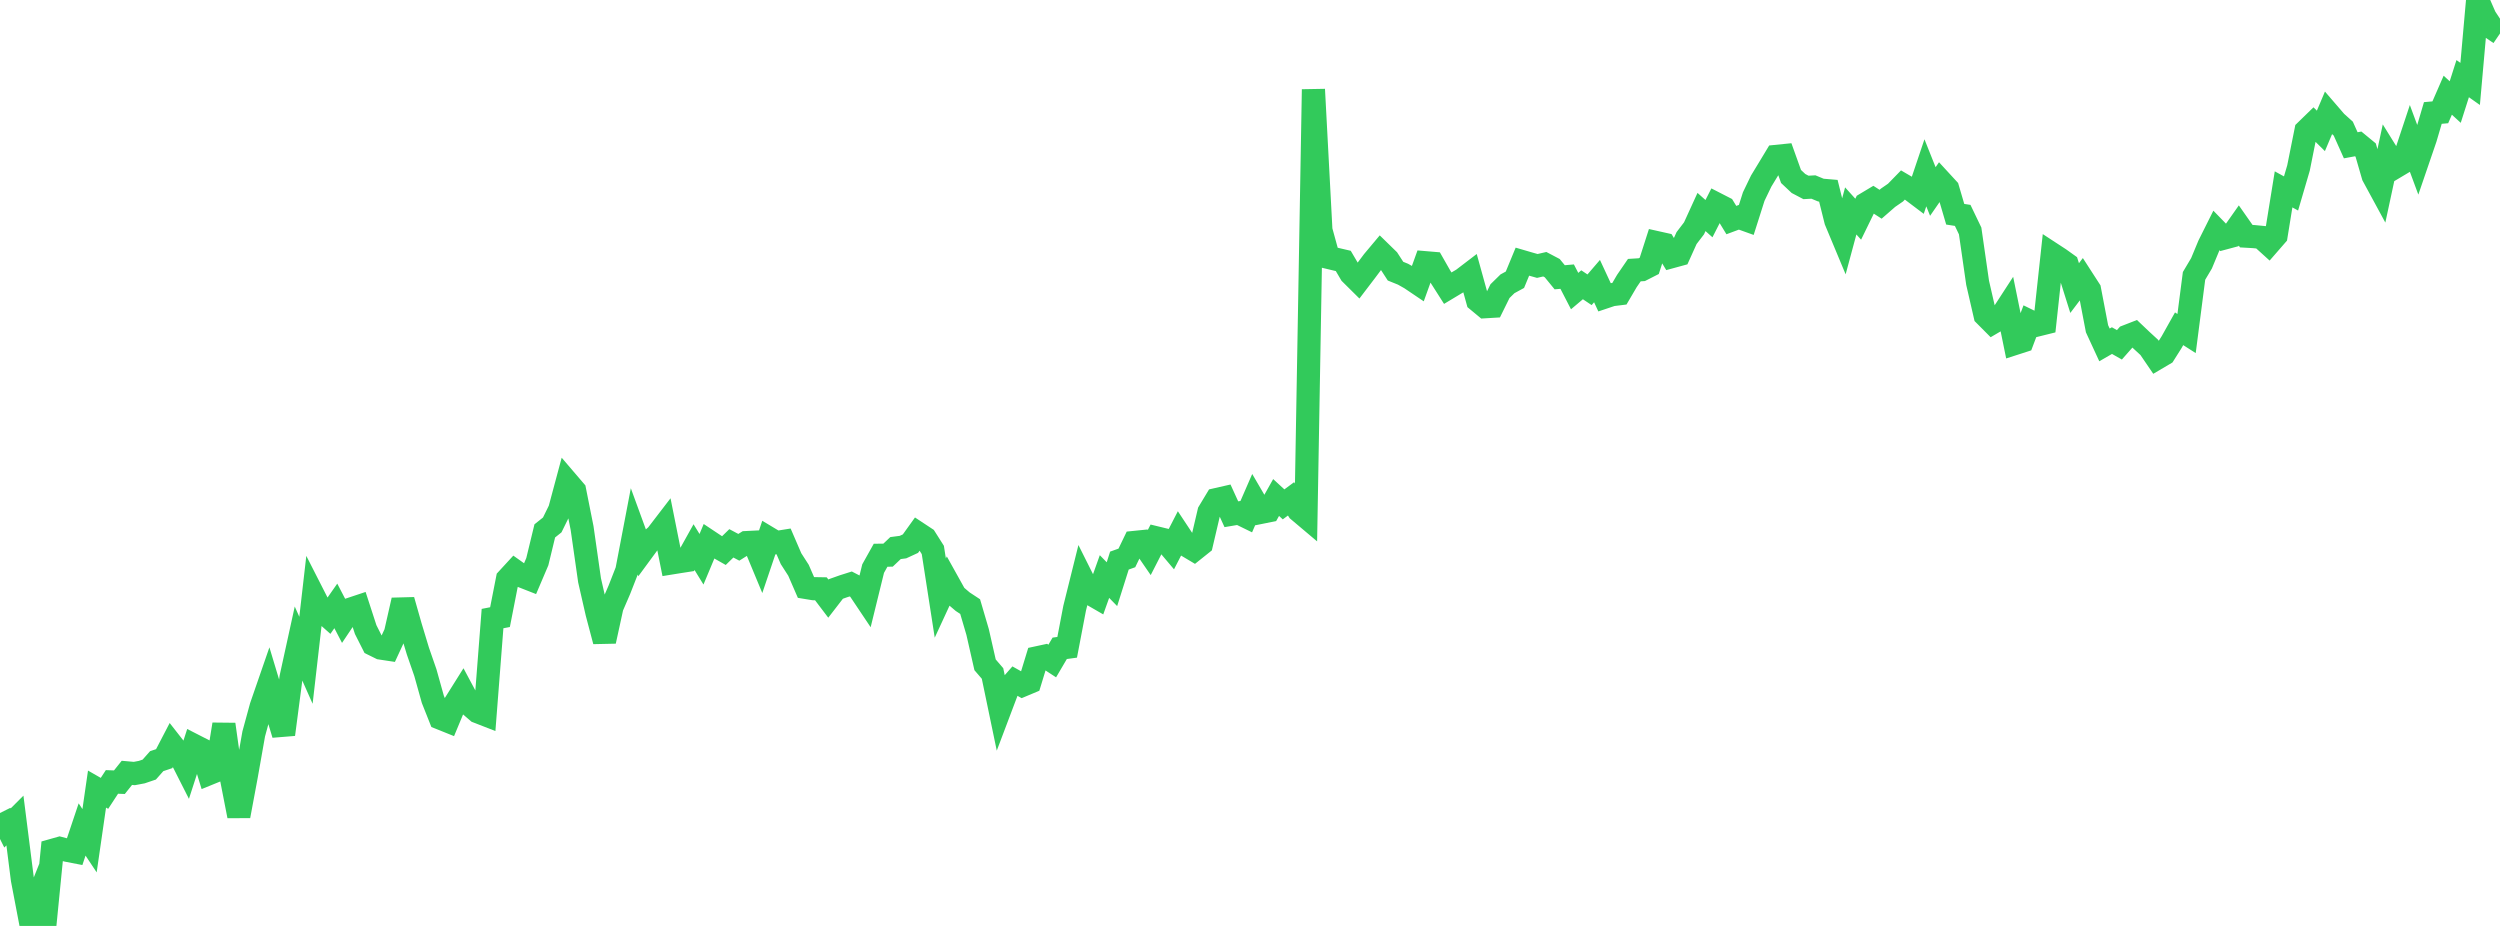 <?xml version="1.0" standalone="no"?>
<!DOCTYPE svg PUBLIC "-//W3C//DTD SVG 1.1//EN" "http://www.w3.org/Graphics/SVG/1.1/DTD/svg11.dtd">

<svg width="135" height="50" viewBox="0 0 135 50" preserveAspectRatio="none" 
  xmlns="http://www.w3.org/2000/svg"
  xmlns:xlink="http://www.w3.org/1999/xlink">


<polyline points="0.0, 43.902 0.403, 44.711 0.806, 44.308 1.209, 47.49 1.612, 49.597 2.015, 48.589 2.418, 50.0 2.821, 45.924 3.224, 45.81 3.627, 45.916 4.03, 45.994 4.433, 44.792 4.836, 45.399 5.239, 42.61 5.642, 42.841 6.045, 42.224 6.448, 42.239 6.851, 41.734 7.254, 41.77 7.657, 41.694 8.06, 41.557 8.463, 41.102 8.866, 40.967 9.269, 40.192 9.672, 40.706 10.075, 41.502 10.478, 40.256 10.881, 40.462 11.284, 41.774 11.687, 41.61 12.09, 39.116 12.493, 41.999 12.896, 44.064 13.299, 41.904 13.701, 39.63 14.104, 38.153 14.507, 36.987 14.91, 38.325 15.313, 39.659 15.716, 36.587 16.119, 34.747 16.522, 35.655 16.925, 32.148 17.328, 32.939 17.731, 33.296 18.134, 32.719 18.537, 33.493 18.94, 32.891 19.343, 32.757 19.746, 33.997 20.149, 34.795 20.552, 34.994 20.955, 35.055 21.358, 34.183 21.761, 32.411 22.164, 33.828 22.567, 35.16 22.97, 36.322 23.373, 37.763 23.776, 38.779 24.179, 38.941 24.582, 37.972 24.985, 37.33 25.388, 38.084 25.791, 38.431 26.194, 38.588 26.597, 33.403 27.0, 33.325 27.403, 31.27 27.806, 30.832 28.209, 31.119 28.612, 31.277 29.015, 30.331 29.418, 28.668 29.821, 28.346 30.224, 27.526 30.627, 26.024 31.03, 26.495 31.433, 28.517 31.836, 31.335 32.239, 33.1 32.642, 34.625 33.045, 32.775 33.448, 31.842 33.851, 30.811 34.254, 28.703 34.657, 29.806 35.06, 29.258 35.463, 28.905 35.866, 28.38 36.269, 30.396 36.672, 30.331 37.075, 30.268 37.478, 29.545 37.881, 30.2 38.284, 29.236 38.687, 29.504 39.09, 29.733 39.493, 29.34 39.896, 29.554 40.299, 29.3 40.701, 29.28 41.104, 30.25 41.507, 29.057 41.91, 29.299 42.313, 29.234 42.716, 30.168 43.119, 30.795 43.522, 31.722 43.925, 31.788 44.328, 31.795 44.731, 32.327 45.134, 31.805 45.537, 31.662 45.94, 31.534 46.343, 31.743 46.746, 32.345 47.149, 30.704 47.552, 29.983 47.955, 29.978 48.358, 29.596 48.761, 29.543 49.164, 29.357 49.567, 28.796 49.97, 29.062 50.373, 29.698 50.776, 32.295 51.179, 31.423 51.582, 32.147 51.985, 32.491 52.388, 32.756 52.791, 34.127 53.194, 35.9 53.597, 36.368 54.0, 38.305 54.403, 37.238 54.806, 36.779 55.209, 37.006 55.612, 36.837 56.015, 35.519 56.418, 35.432 56.821, 35.695 57.224, 35.009 57.627, 34.954 58.03, 32.846 58.433, 31.224 58.836, 32.029 59.239, 32.262 59.642, 31.133 60.045, 31.546 60.448, 30.272 60.851, 30.128 61.254, 29.292 61.657, 29.251 62.06, 29.837 62.463, 29.049 62.866, 29.147 63.269, 29.624 63.672, 28.841 64.075, 29.45 64.478, 29.69 64.881, 29.368 65.284, 27.647 65.687, 26.978 66.09, 26.886 66.493, 27.769 66.896, 27.701 67.299, 27.898 67.701, 26.974 68.104, 27.664 68.507, 27.583 68.91, 26.865 69.313, 27.236 69.716, 26.938 70.119, 27.569 70.522, 27.909 70.925, 4.829 71.328, 12.431 71.731, 13.899 72.134, 13.996 72.537, 14.09 72.94, 14.776 73.343, 15.175 73.746, 14.646 74.149, 14.109 74.552, 13.628 74.955, 14.021 75.358, 14.643 75.761, 14.806 76.164, 15.033 76.567, 15.305 76.97, 14.186 77.373, 14.22 77.776, 14.928 78.179, 15.561 78.582, 15.319 78.985, 15.082 79.388, 14.774 79.791, 16.229 80.194, 16.563 80.597, 16.539 81.0, 15.721 81.403, 15.326 81.806, 15.106 82.209, 14.13 82.612, 14.248 83.015, 14.361 83.418, 14.268 83.821, 14.48 84.224, 14.973 84.627, 14.938 85.03, 15.718 85.433, 15.378 85.836, 15.648 86.239, 15.179 86.642, 16.047 87.045, 15.912 87.448, 15.862 87.851, 15.175 88.254, 14.587 88.657, 14.562 89.06, 14.357 89.463, 13.102 89.866, 13.192 90.269, 13.859 90.672, 13.749 91.075, 12.856 91.478, 12.329 91.881, 11.447 92.284, 11.807 92.687, 11.016 93.09, 11.223 93.493, 11.884 93.896, 11.734 94.299, 11.879 94.701, 10.614 95.104, 9.778 95.507, 9.114 95.91, 8.446 96.313, 8.405 96.716, 9.53 97.119, 9.909 97.522, 10.121 97.925, 10.099 98.328, 10.266 98.731, 10.3 99.134, 11.919 99.537, 12.885 99.94, 11.39 100.343, 11.837 100.746, 11.01 101.149, 10.769 101.552, 11.029 101.955, 10.678 102.358, 10.4 102.761, 9.987 103.164, 10.223 103.567, 10.527 103.97, 9.331 104.373, 10.341 104.776, 9.759 105.179, 10.197 105.582, 11.569 105.985, 11.631 106.388, 12.471 106.791, 15.27 107.194, 17.021 107.597, 17.426 108.0, 17.19 108.403, 16.569 108.806, 18.547 109.209, 18.417 109.612, 17.351 110.015, 17.548 110.418, 17.448 110.821, 13.722 111.224, 13.985 111.627, 14.274 112.03, 15.556 112.433, 15.024 112.836, 15.648 113.239, 17.753 113.642, 18.625 114.045, 18.392 114.448, 18.621 114.851, 18.163 115.254, 18.006 115.657, 18.389 116.06, 18.759 116.463, 19.35 116.866, 19.112 117.269, 18.473 117.672, 17.754 118.075, 18.011 118.478, 14.898 118.881, 14.22 119.284, 13.25 119.687, 12.444 120.09, 12.859 120.493, 12.751 120.896, 12.178 121.299, 12.753 121.701, 12.776 122.104, 12.815 122.507, 13.18 122.91, 12.717 123.313, 10.226 123.716, 10.447 124.119, 9.072 124.522, 7.062 124.925, 6.67 125.328, 7.068 125.731, 6.115 126.134, 6.583 126.537, 6.946 126.94, 7.846 127.343, 7.771 127.746, 8.103 128.149, 9.494 128.552, 10.237 128.955, 8.364 129.358, 9.014 129.761, 8.774 130.164, 7.559 130.567, 8.647 130.97, 7.469 131.373, 6.101 131.776, 6.065 132.179, 5.141 132.582, 5.511 132.985, 4.247 133.388, 4.532 133.791, 0.0 134.194, 0.923 134.597, 1.534 135.0, 1.809" fill="none" stroke="#32ca5b" stroke-width="1.25"/>

</svg>